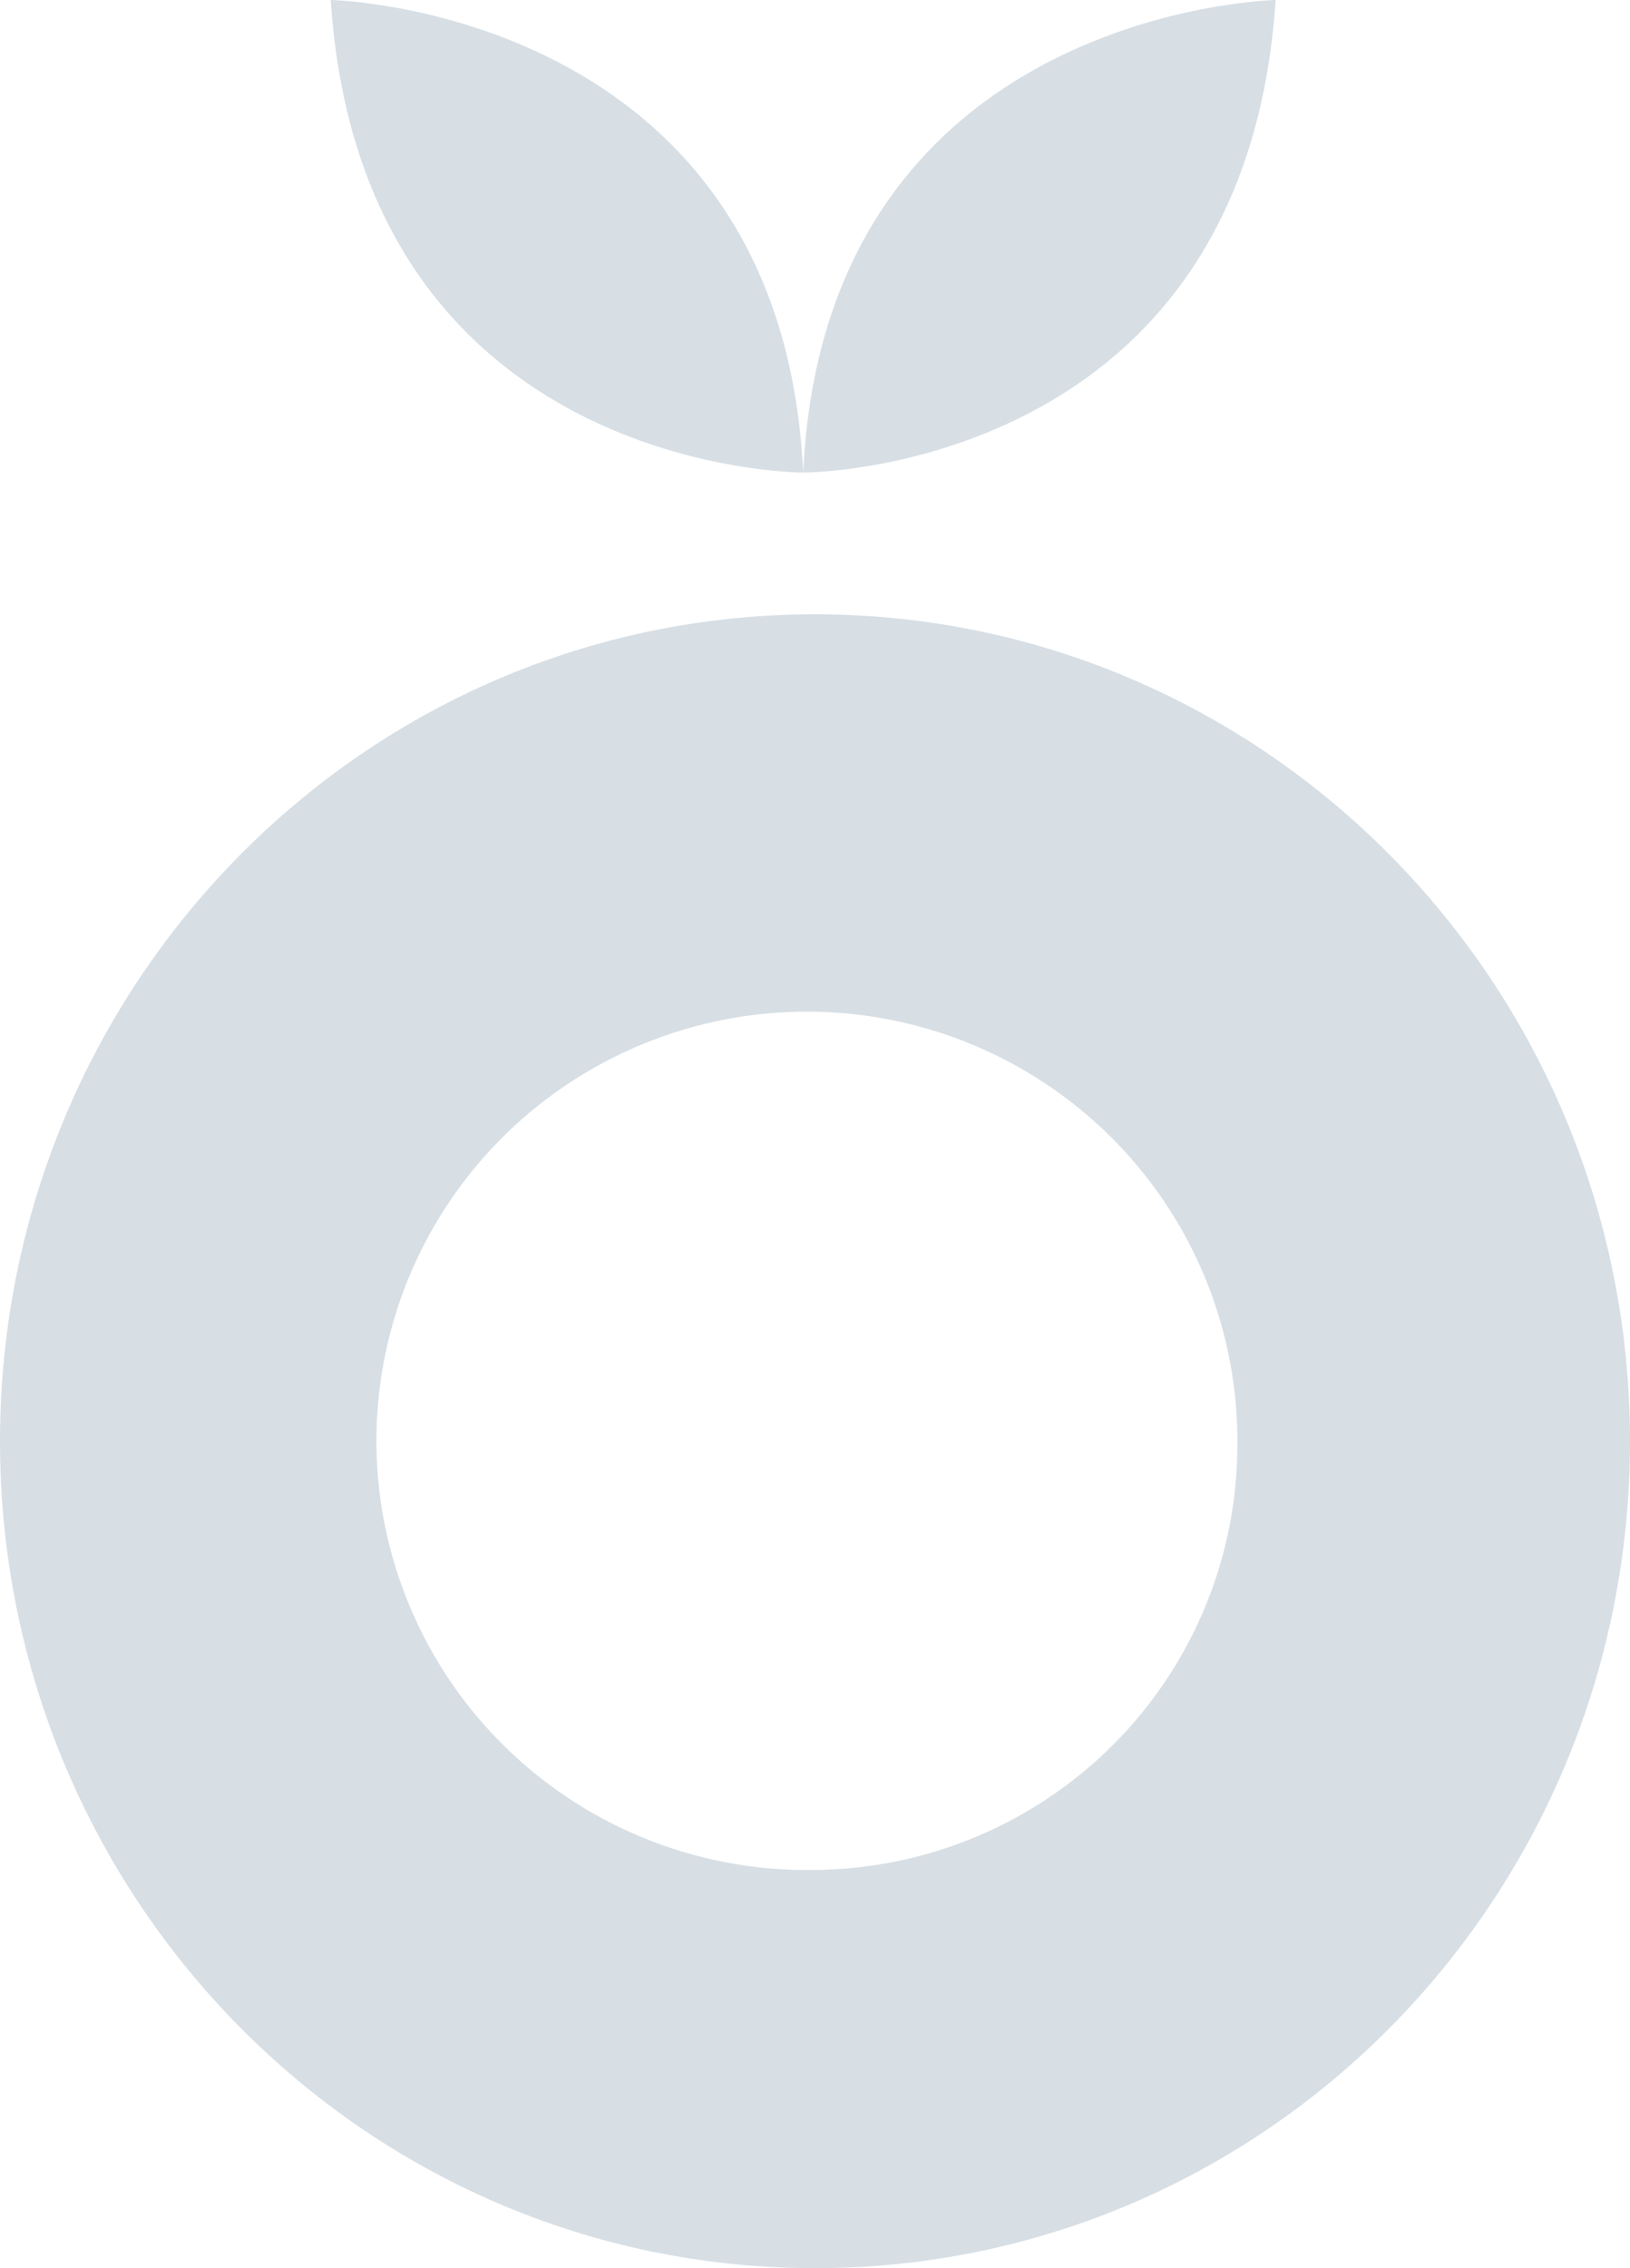 <svg width="69" height="96" viewBox="0 0 69 96" fill="none" xmlns="http://www.w3.org/2000/svg">
<path d="M54 0C54 0 34.915 0.383 34 20C34.002 20 52.672 20.05 54 0Z" fill="#D7DFE5"/>
<path d="M14 0C14 0 33.068 0.383 34 20C33.998 20 15.312 20.05 14 0Z" fill="#D7DFE5"/>
<path d="M34.5 26C15.415 26 0 41.681 0 61C0 80.32 15.432 96 34.5 96C53.568 96 69 80.352 69 61C69 41.649 53.537 26 34.5 26ZM34.5 79.145C30.881 79.213 27.325 78.205 24.283 76.25C21.241 74.295 18.852 71.481 17.421 68.167C15.989 64.853 15.58 61.19 16.246 57.643C16.911 54.097 18.621 50.828 21.157 48.254C23.694 45.68 26.941 43.917 30.486 43.191C34.031 42.464 37.713 42.806 41.062 44.173C44.411 45.541 47.276 47.871 49.292 50.868C51.307 53.865 52.382 57.392 52.378 61C52.418 65.769 50.558 70.359 47.206 73.761C43.853 77.163 39.284 79.1 34.5 79.145Z" fill="#D7DFE5"/>
</svg>
